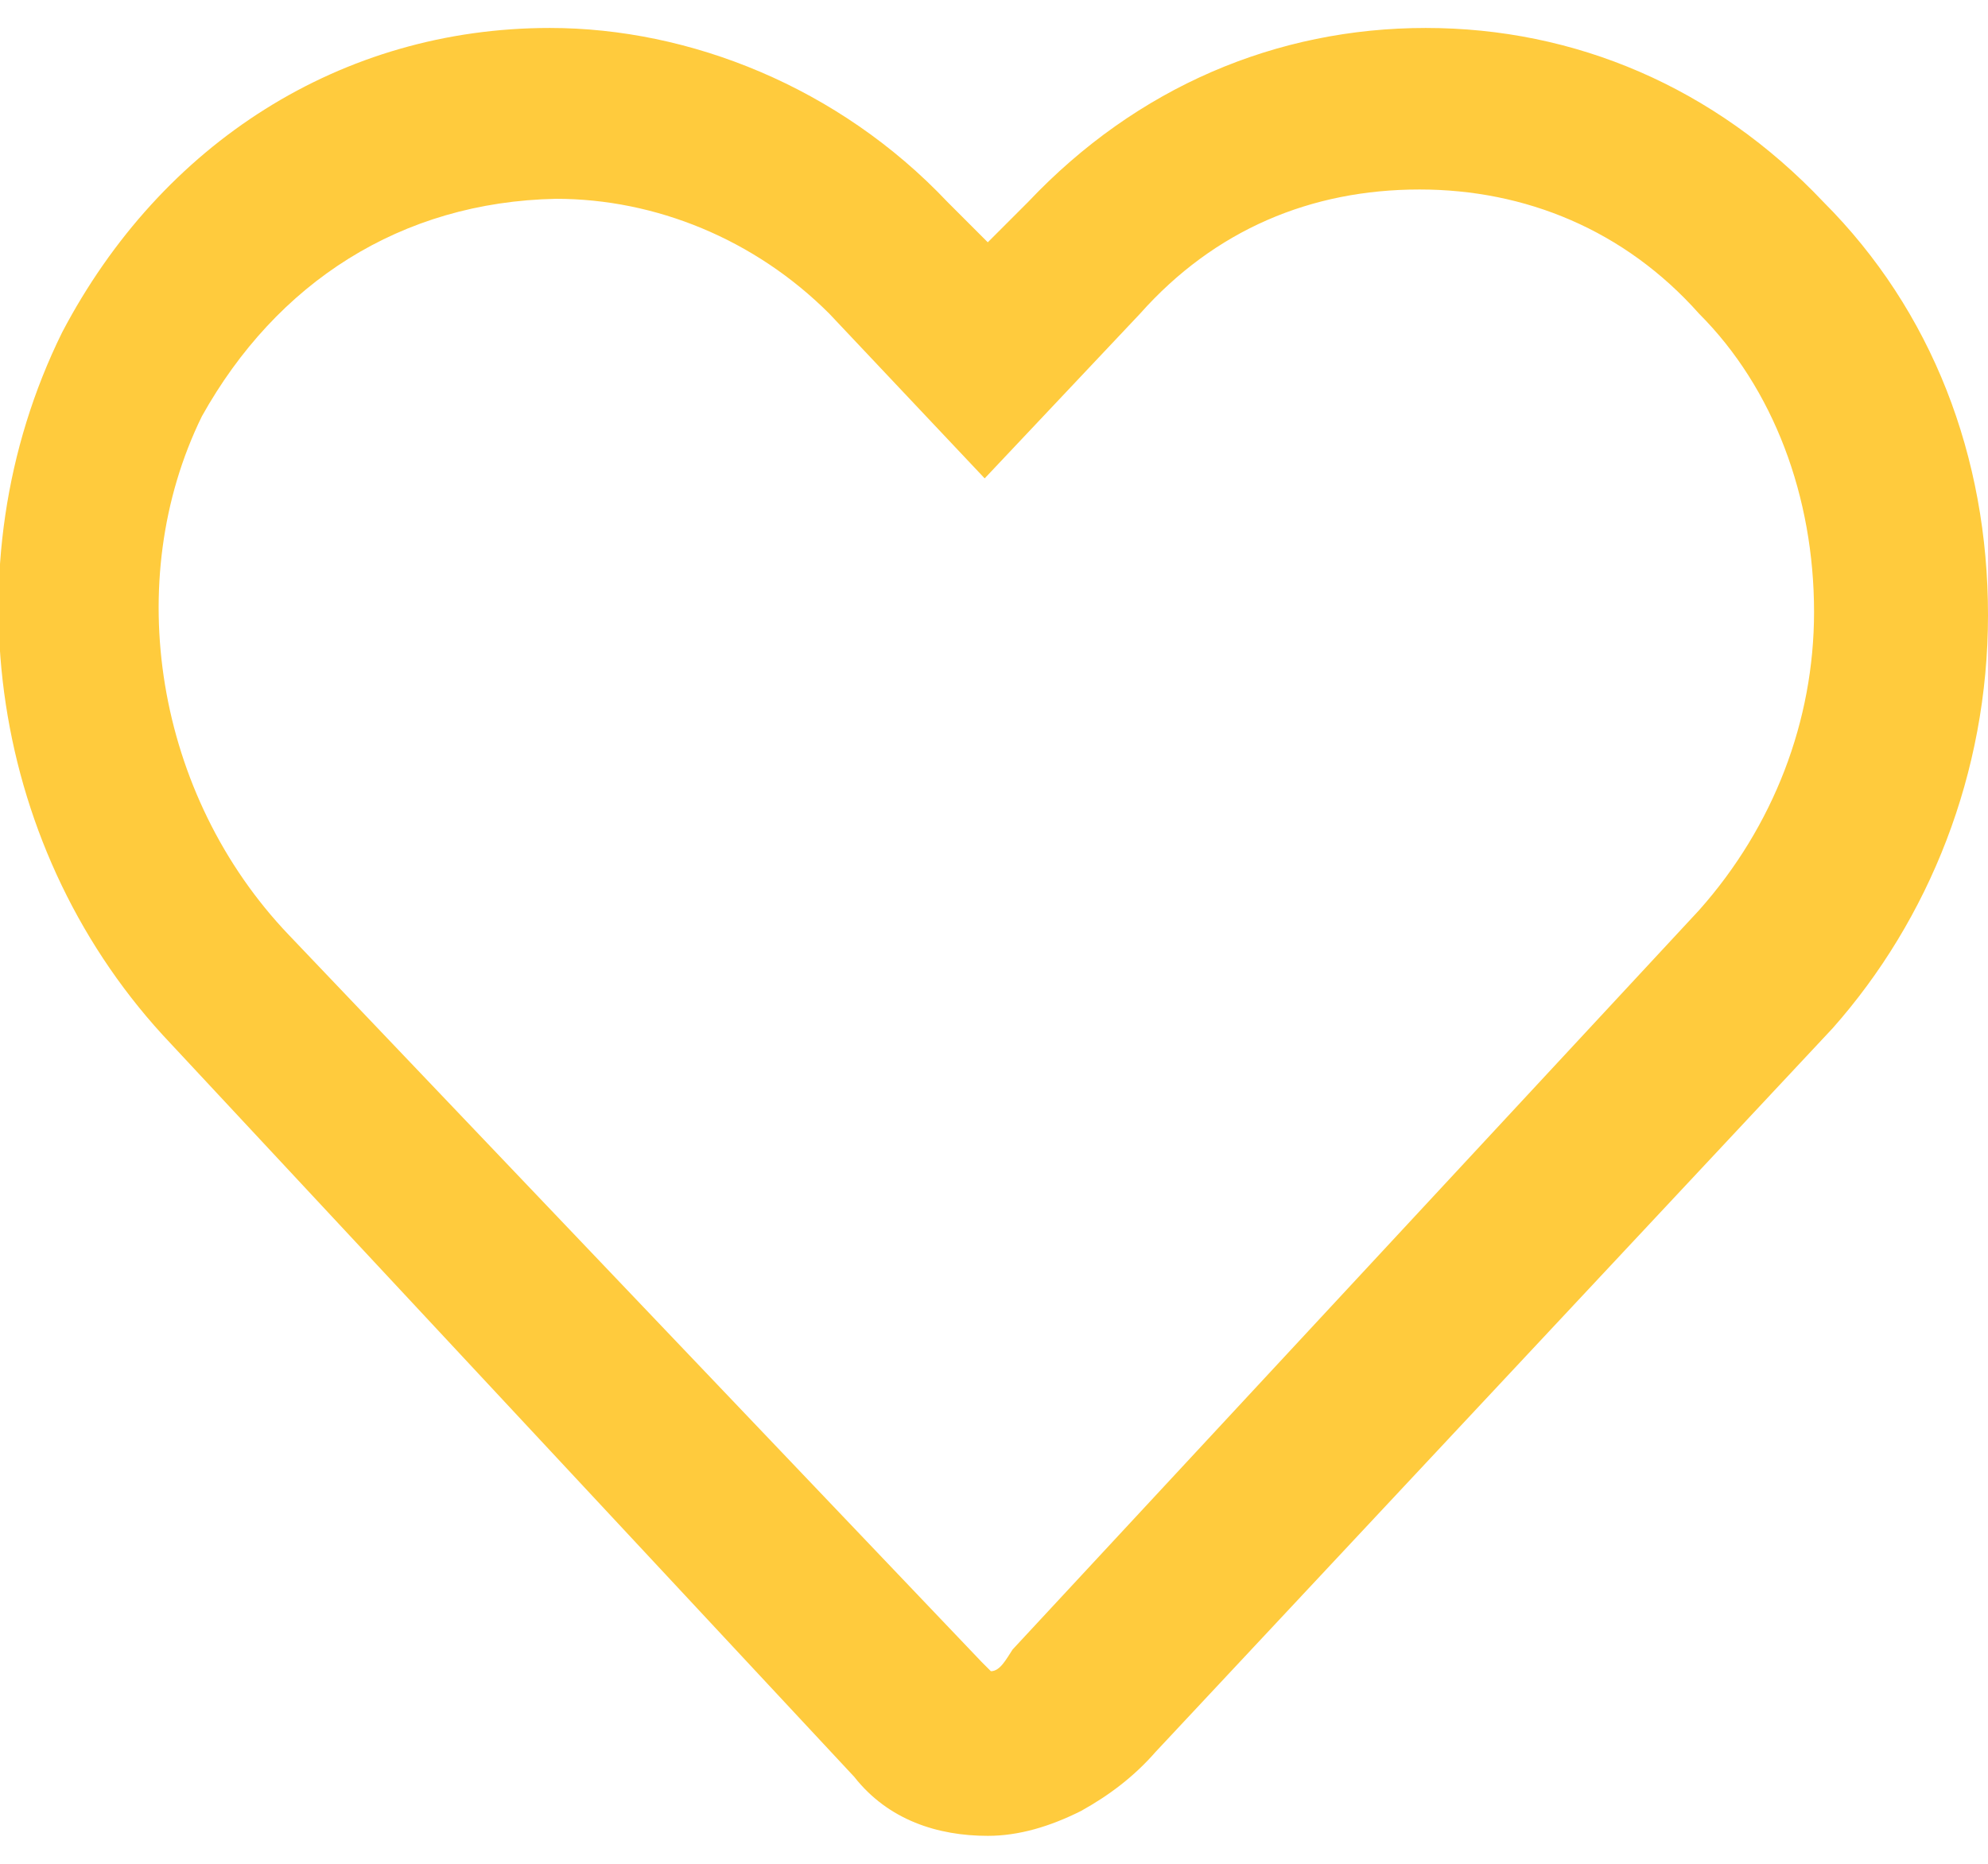 <?xml version="1.0" encoding="UTF-8"?> <svg xmlns="http://www.w3.org/2000/svg" width="64" height="60" viewBox="0 0 64 60" fill="none"> <path d="M31.8 59.1C30.2 59.1 28.6 58.6 27.5 57.2L5.5 33.6C-0.3 27.5 -1.7 18.2 2 10.7C5.2 4.6 11 0.9 17.7 0.9C22.2 0.9 27 2.8 30.5 6.5L31.8 7.8L33.1 6.5C36.6 2.8 41.1 0.9 45.9 0.9C50.7 0.9 55.2 2.8 58.7 6.5C62.2 10 64 14.7 64 19.8C64 24.9 62.1 29.6 59 33.1L37.2 56.4C36.5 57.2 35.7 57.8 34.8 58.3C33.8 58.8 32.8 59.1 31.8 59.1ZM31.6 53.5C31.9 53.8 31.9 53.8 31.9 53.8C32.2 53.8 32.4 53.4 32.6 53.1L54.7 29.3C57.1 26.6 58.4 23.2 58.4 19.7C58.4 16 57.1 12.5 54.7 10.1C52.3 7.4 49.1 6.1 45.7 6.1C42.2 6.1 39.1 7.4 36.7 10.1L31.7 15.4L26.7 10.1C24.3 7.7 21.1 6.4 17.9 6.4C12.9 6.5 8.9 9.1 6.5 13.4C3.9 18.7 5 25.6 9.3 30.1L31.6 53.5Z" fill="#FFCB3D"></path> </svg> 